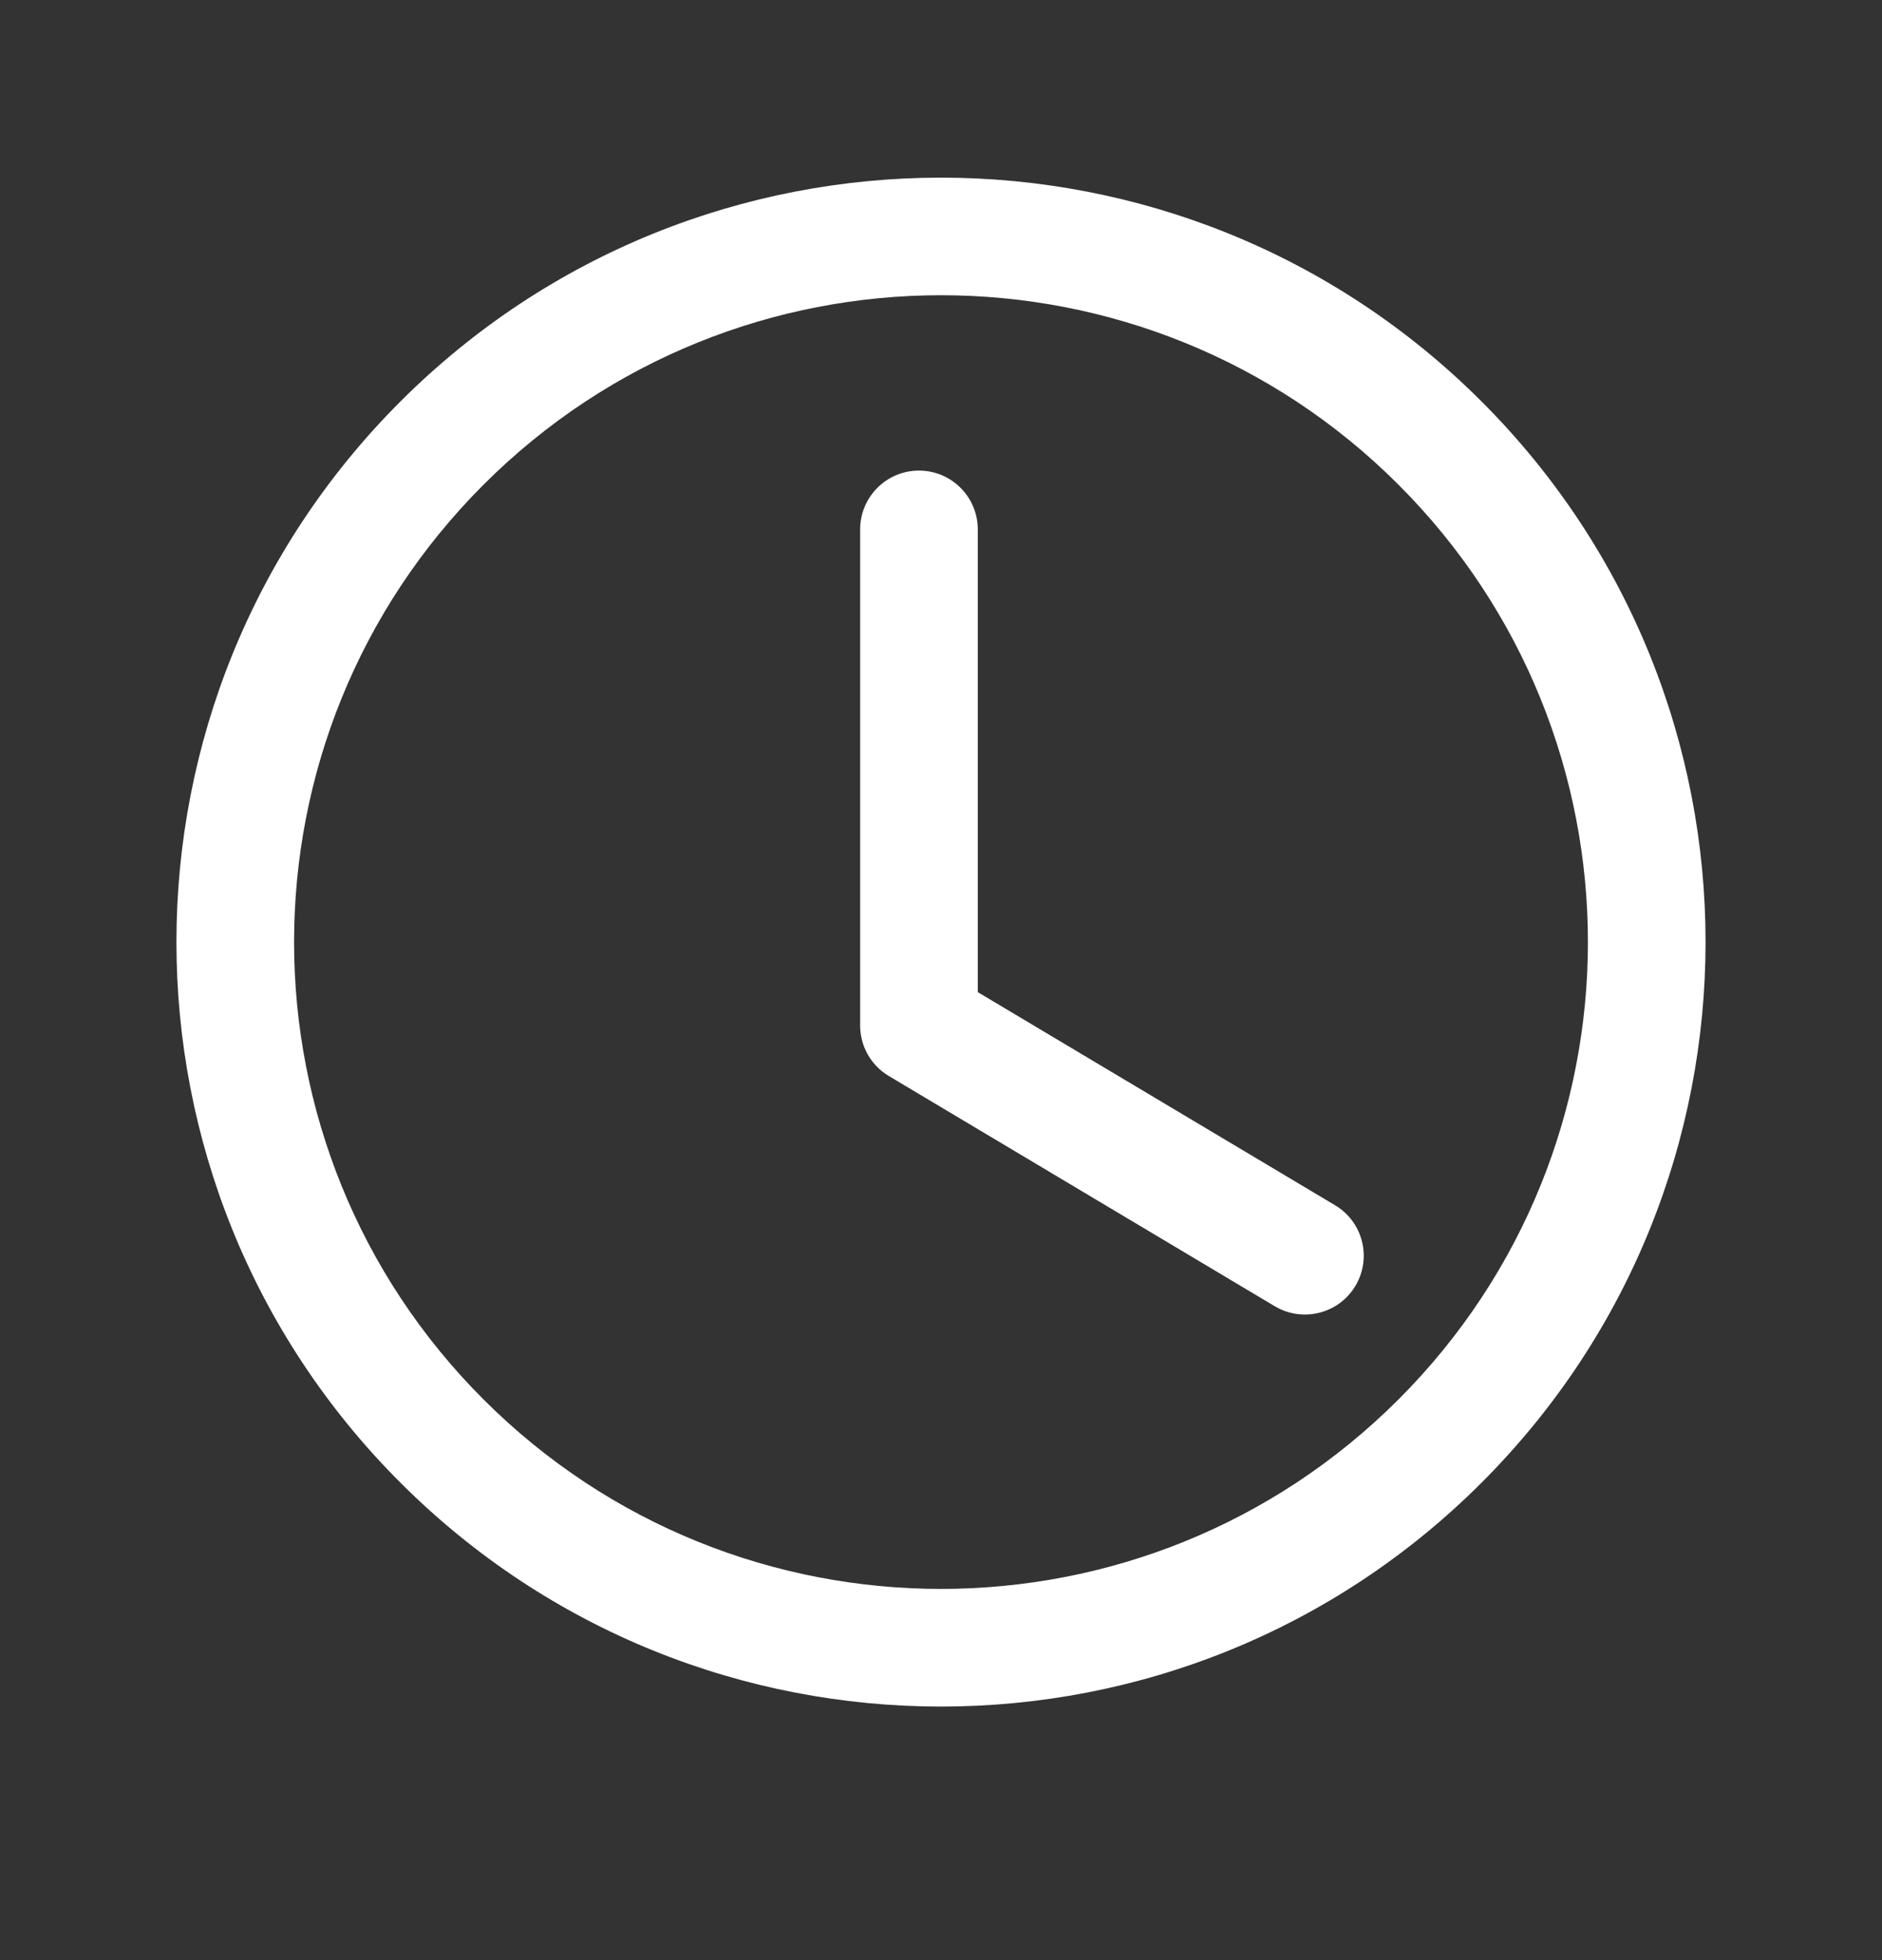 <svg width="24" height="25" viewBox="0 0 24 25" fill="none" xmlns="http://www.w3.org/2000/svg">
<rect x="0" y="0" width="24" height="25" fill="#333333" stroke="none"/>
<path fill-rule="evenodd" clip-rule="evenodd" d="M11.719 6.002C12.133 6.002 12.469 6.338 12.469 6.752V12.654L17.025 15.372C17.381 15.584 17.497 16.044 17.285 16.4C17.073 16.756 16.612 16.872 16.256 16.66L11.335 13.724C11.108 13.589 10.969 13.344 10.969 13.08V6.752C10.969 6.338 11.305 6.002 11.719 6.002Z" fill="white"/>
<path fill-rule="evenodd" clip-rule="evenodd" d="M17.834 6.182C14.612 2.96 9.388 2.96 6.166 6.182L6.166 6.182C2.945 9.404 2.945 14.627 6.166 17.849C9.388 21.071 14.612 21.071 17.834 17.849C21.055 14.627 21.055 9.404 17.834 6.182C17.834 6.182 17.834 6.182 17.834 6.182ZM18.894 5.121C22.702 8.929 22.702 15.102 18.894 18.91C15.087 22.718 8.913 22.718 5.106 18.91C1.298 15.102 1.298 8.929 5.106 5.121C8.913 1.314 15.087 1.314 18.894 5.121Z" fill="white"/>
</svg>
